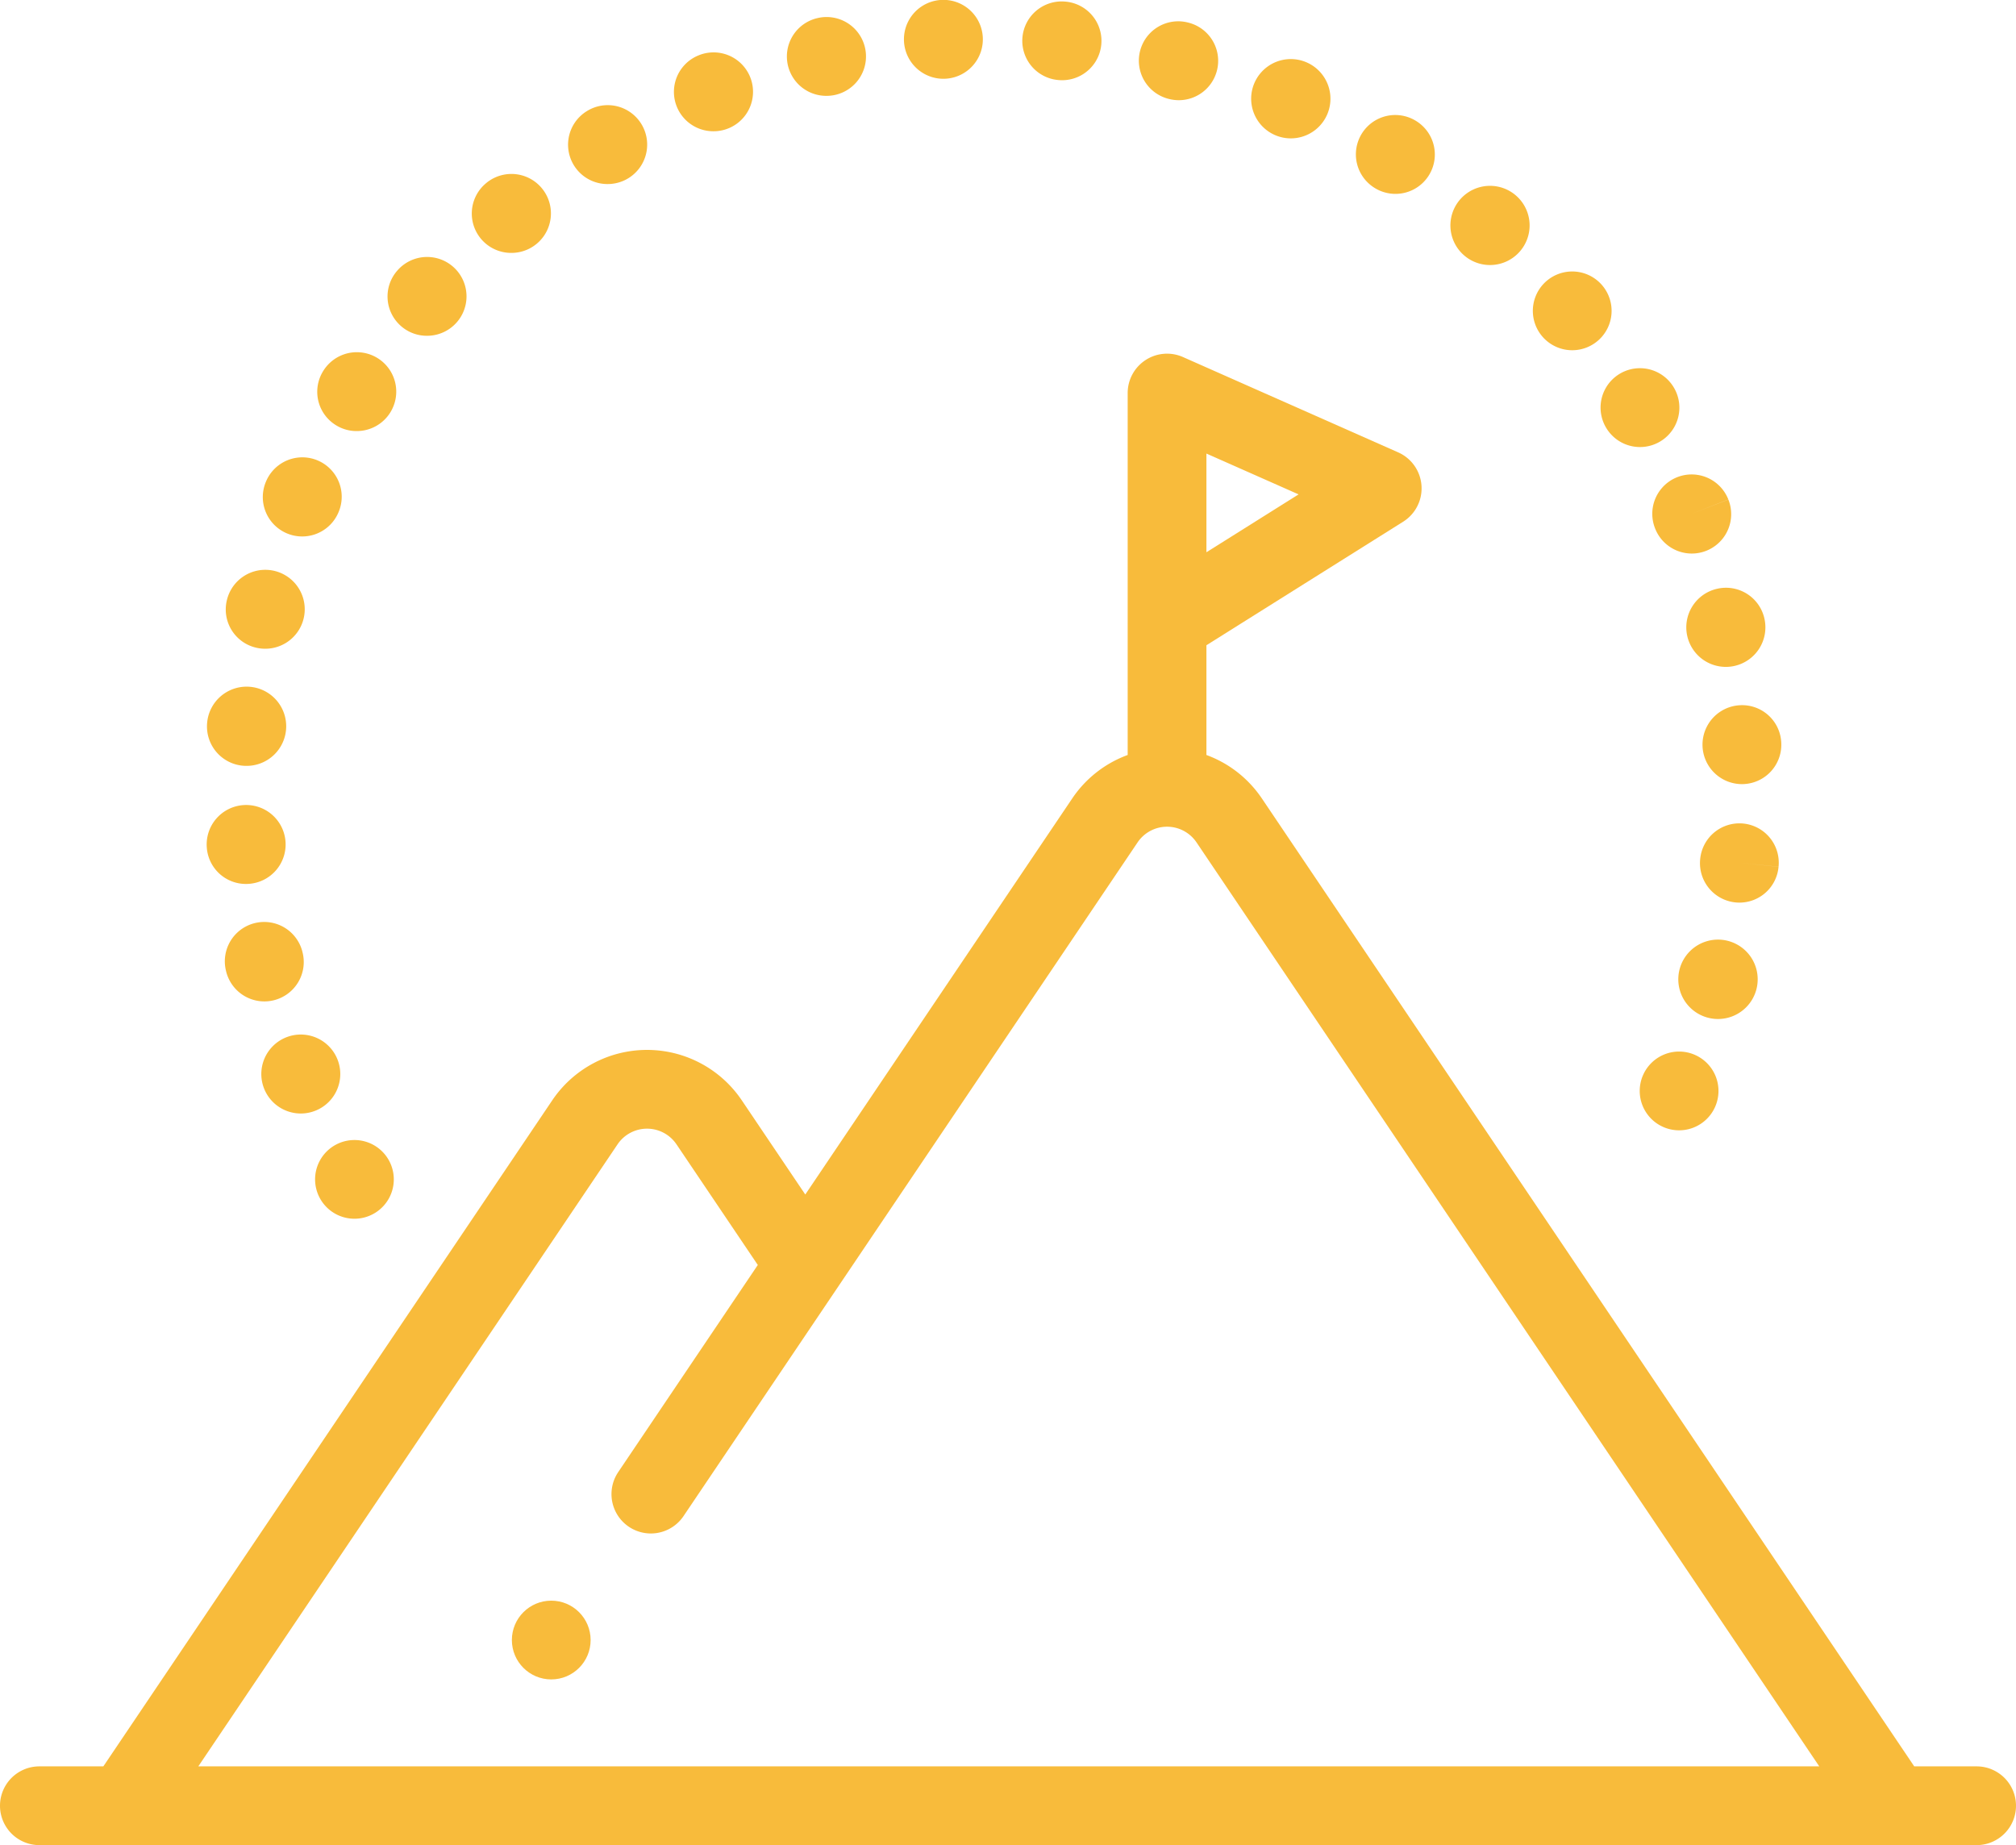 <?xml version="1.0" encoding="UTF-8"?> <svg xmlns="http://www.w3.org/2000/svg" viewBox="0 0 512 468.614"><defs><style>.a{fill:#f8bb3b;}</style></defs><title>goal (1)</title><path class="a" d="M239.564,41.701c.198,0,.396-.006.597-.018.097-.006.294-.02.391-.028a10.02,10.02,0,1,0-.988.046Z" transform="translate(0 -21.693)"></path><path class="a" d="M371.638,86.378c.055.049.185.164.24.212a10.057,10.057,0,1,0-.24-.212Z" transform="translate(0 -21.693)"></path><path class="a" d="M323.673,55.939l.339.146a10.068,10.068,0,1,0-.339-.146Z" transform="translate(0 -21.693)"></path><path class="a" d="M399.3,110.643a10,10,0,0,0,7.747-16.316c-.015-.02-.094-.115-.109-.134a10.001,10.001,0,1,0-7.638,16.45Z" transform="translate(0 -21.693)"></path><path class="a" d="M268.851,42.027c.299.026.596.04.89.04a10,10,0,0,0,.867-19.962l-.1-.009a10,10,0,1,0-1.657,19.931Z" transform="translate(0 -21.693)"></path><path class="a" d="M296.85,46.816a10,10,0,0,0,5.14-19.328c-.091-.025-.28-.073-.372-.096a10,10,0,0,0-4.768,19.424Z" transform="translate(0 -21.693)"></path><path class="a" d="M348.979,69.336a10,10,0,0,0,10.963-16.727c-.118-.079-.237-.155-.358-.229a10,10,0,0,0-10.605,16.956Z" transform="translate(0 -21.693)"></path><path class="a" d="M442.773,230.854a10.009,10.009,0,0,0-10.971,8.923l-.024.245a10.027,10.027,0,0,0,9.08,10.871q.451.04.896.04a9.97,9.97,0,0,0,9.941-9.091l-9.946-1.041,9.947,1.024A9.998,9.998,0,0,0,442.773,230.854Z" transform="translate(0 -21.693)"></path><path class="a" d="M430.555,289.648a10,10,0,0,0-13.229,4.997l-.14.321a10.001,10.001,0,1,0,13.369-5.318Zm-3.121,9.563-.995-.45,1.052.476Z" transform="translate(0 -21.693)"></path><path class="a" d="M407.888,130.3a10,10,0,0,0,17.339-9.966c-.045-.08-.142-.245-.189-.323a10,10,0,0,0-17.15,10.289Z" transform="translate(0 -21.693)"></path><path class="a" d="M441.807,200.808a10.025,10.025,0,0,0,.581,20.032c.197,0,.397-.006.597-.018a10.001,10.001,0,0,0,9.396-10.569l-.006-.1A9.951,9.951,0,0,0,441.807,200.808Z" transform="translate(0 -21.693)"></path><path class="a" d="M420.313,155.829c.013.033.063.16.077.193a10,10,0,0,0,18.561-7.449l-9.323,3.616,9.314-3.639a10,10,0,1,0-18.629,7.279Z" transform="translate(0 -21.693)"></path><path class="a" d="M436.132,171.218a10.044,10.044,0,1,0,12.025,7.822c-.014-.066-.049-.23-.064-.297A9.993,9.993,0,0,0,436.132,171.218Z" transform="translate(0 -21.693)"></path><path class="a" d="M446.027,273.12c.013-.045.05-.188.062-.233a10.081,10.081,0,1,0-.062.233Z" transform="translate(0 -21.693)"></path><path class="a" d="M64.988,186.174a9.934,9.934,0,0,0,2.342.281,10.022,10.022,0,1,0-9.693-12.404l-.023.097A9.957,9.957,0,0,0,64.988,186.174Z" transform="translate(0 -21.693)"></path><path class="a" d="M72.857,157.151a9.992,9.992,0,0,0,13.101-5.327l.048-.112a10,10,0,0,0-18.444-7.735l-.031.073A10.001,10.001,0,0,0,72.857,157.151Z" transform="translate(0 -21.693)"></path><path class="a" d="M76.852,263.632a10,10,0,0,0-19.503,4.432c.011.047.044.19.056.237a10,10,0,1,0,19.447-4.669Z" transform="translate(0 -21.693)"></path><path class="a" d="M81.583,326.587a9.995,9.995,0,1,0-.119-.192C81.487,326.431,81.561,326.552,81.583,326.587Z" transform="translate(0 -21.693)"></path><path class="a" d="M52.522,236.976a9.952,9.952,0,0,0,9.951,9.218c.249,0,.5-.01.752-.028a10.025,10.025,0,1,0-10.711-9.289Z" transform="translate(0 -21.693)"></path><path class="a" d="M61.83,216.177c.251.019.5.027.748.027a10.059,10.059,0,1,0-9.966-11.002l-.02.245A10.02,10.02,0,0,0,61.83,216.177Z" transform="translate(0 -21.693)"></path><path class="a" d="M209.841,46.037a10.01,10.01,0,1,0-1.987-19.803l-.345.078a10.001,10.001,0,0,0,2.332,19.725Z" transform="translate(0 -21.693)"></path><path class="a" d="M154.282,68.437a10.019,10.019,0,1,0-4.924-18.71c-.094.055-.273.162-.366.22a9.998,9.998,0,0,0,5.29,18.49Z" transform="translate(0 -21.693)"></path><path class="a" d="M181.163,55.029a10.015,10.015,0,1,0-3.434-19.398c-.102.038-.296.115-.396.156a10.001,10.001,0,0,0,3.83,19.242Z" transform="translate(0 -21.693)"></path><path class="a" d="M129.825,85.923a10.026,10.026,0,1,0-6.318-17.756l-.148.125a9.999,9.999,0,0,0,6.466,17.631Z" transform="translate(0 -21.693)"></path><path class="a" d="M101.864,104.524a9.917,9.917,0,0,0,6.549,2.449,10.009,10.009,0,1,0-7.449-16.628c-.018.021-.102.117-.12.138A9.959,9.959,0,0,0,101.864,104.524Z" transform="translate(0 -21.693)"></path><path class="a" d="M67.174,298.411a10.027,10.027,0,1,0-.081-.195C67.107,298.25,67.159,298.376,67.174,298.411Z" transform="translate(0 -21.693)"></path><path class="a" d="M85.314,129.679a9.892,9.892,0,0,0,5.234,1.493,10.014,10.014,0,1,0-8.43-15.306l-.053.085A9.957,9.957,0,0,0,85.314,129.679Z" transform="translate(0 -21.693)"></path><path class="a" d="M502,470.306H486.139c-.046-.073-.084-.148-.132-.22L320.464,224.462a28.981,28.981,0,0,0-14.07-11.021V185.568l49.963-31.375a10.001,10.001,0,0,0-1.268-17.613l-54.646-24.205a10,10,0,0,0-14.049,9.144v58.369c-.002.107-.002.215,0,.322v33.23a28.981,28.981,0,0,0-14.07,11.021l-67.808,100.61-16.124-23.923a29.026,29.026,0,0,0-48.14,0L26.246,470.306H10a10,10,0,0,0,0,20H31.543l.013.001.016-.001H502a10,10,0,0,0,0-20ZM306.394,136.886,329.8,147.254l-23.406,14.698ZM156.838,312.327a9.027,9.027,0,0,1,14.97,0l20.65,30.638-35.452,52.602a10,10,0,0,0,16.585,11.178L288.909,235.64a9.027,9.027,0,0,1,14.97,0l158.157,234.666H50.364Z" transform="translate(0 -21.693)"></path><circle class="a" cx="140" cy="416.527" r="10"></circle></svg> 